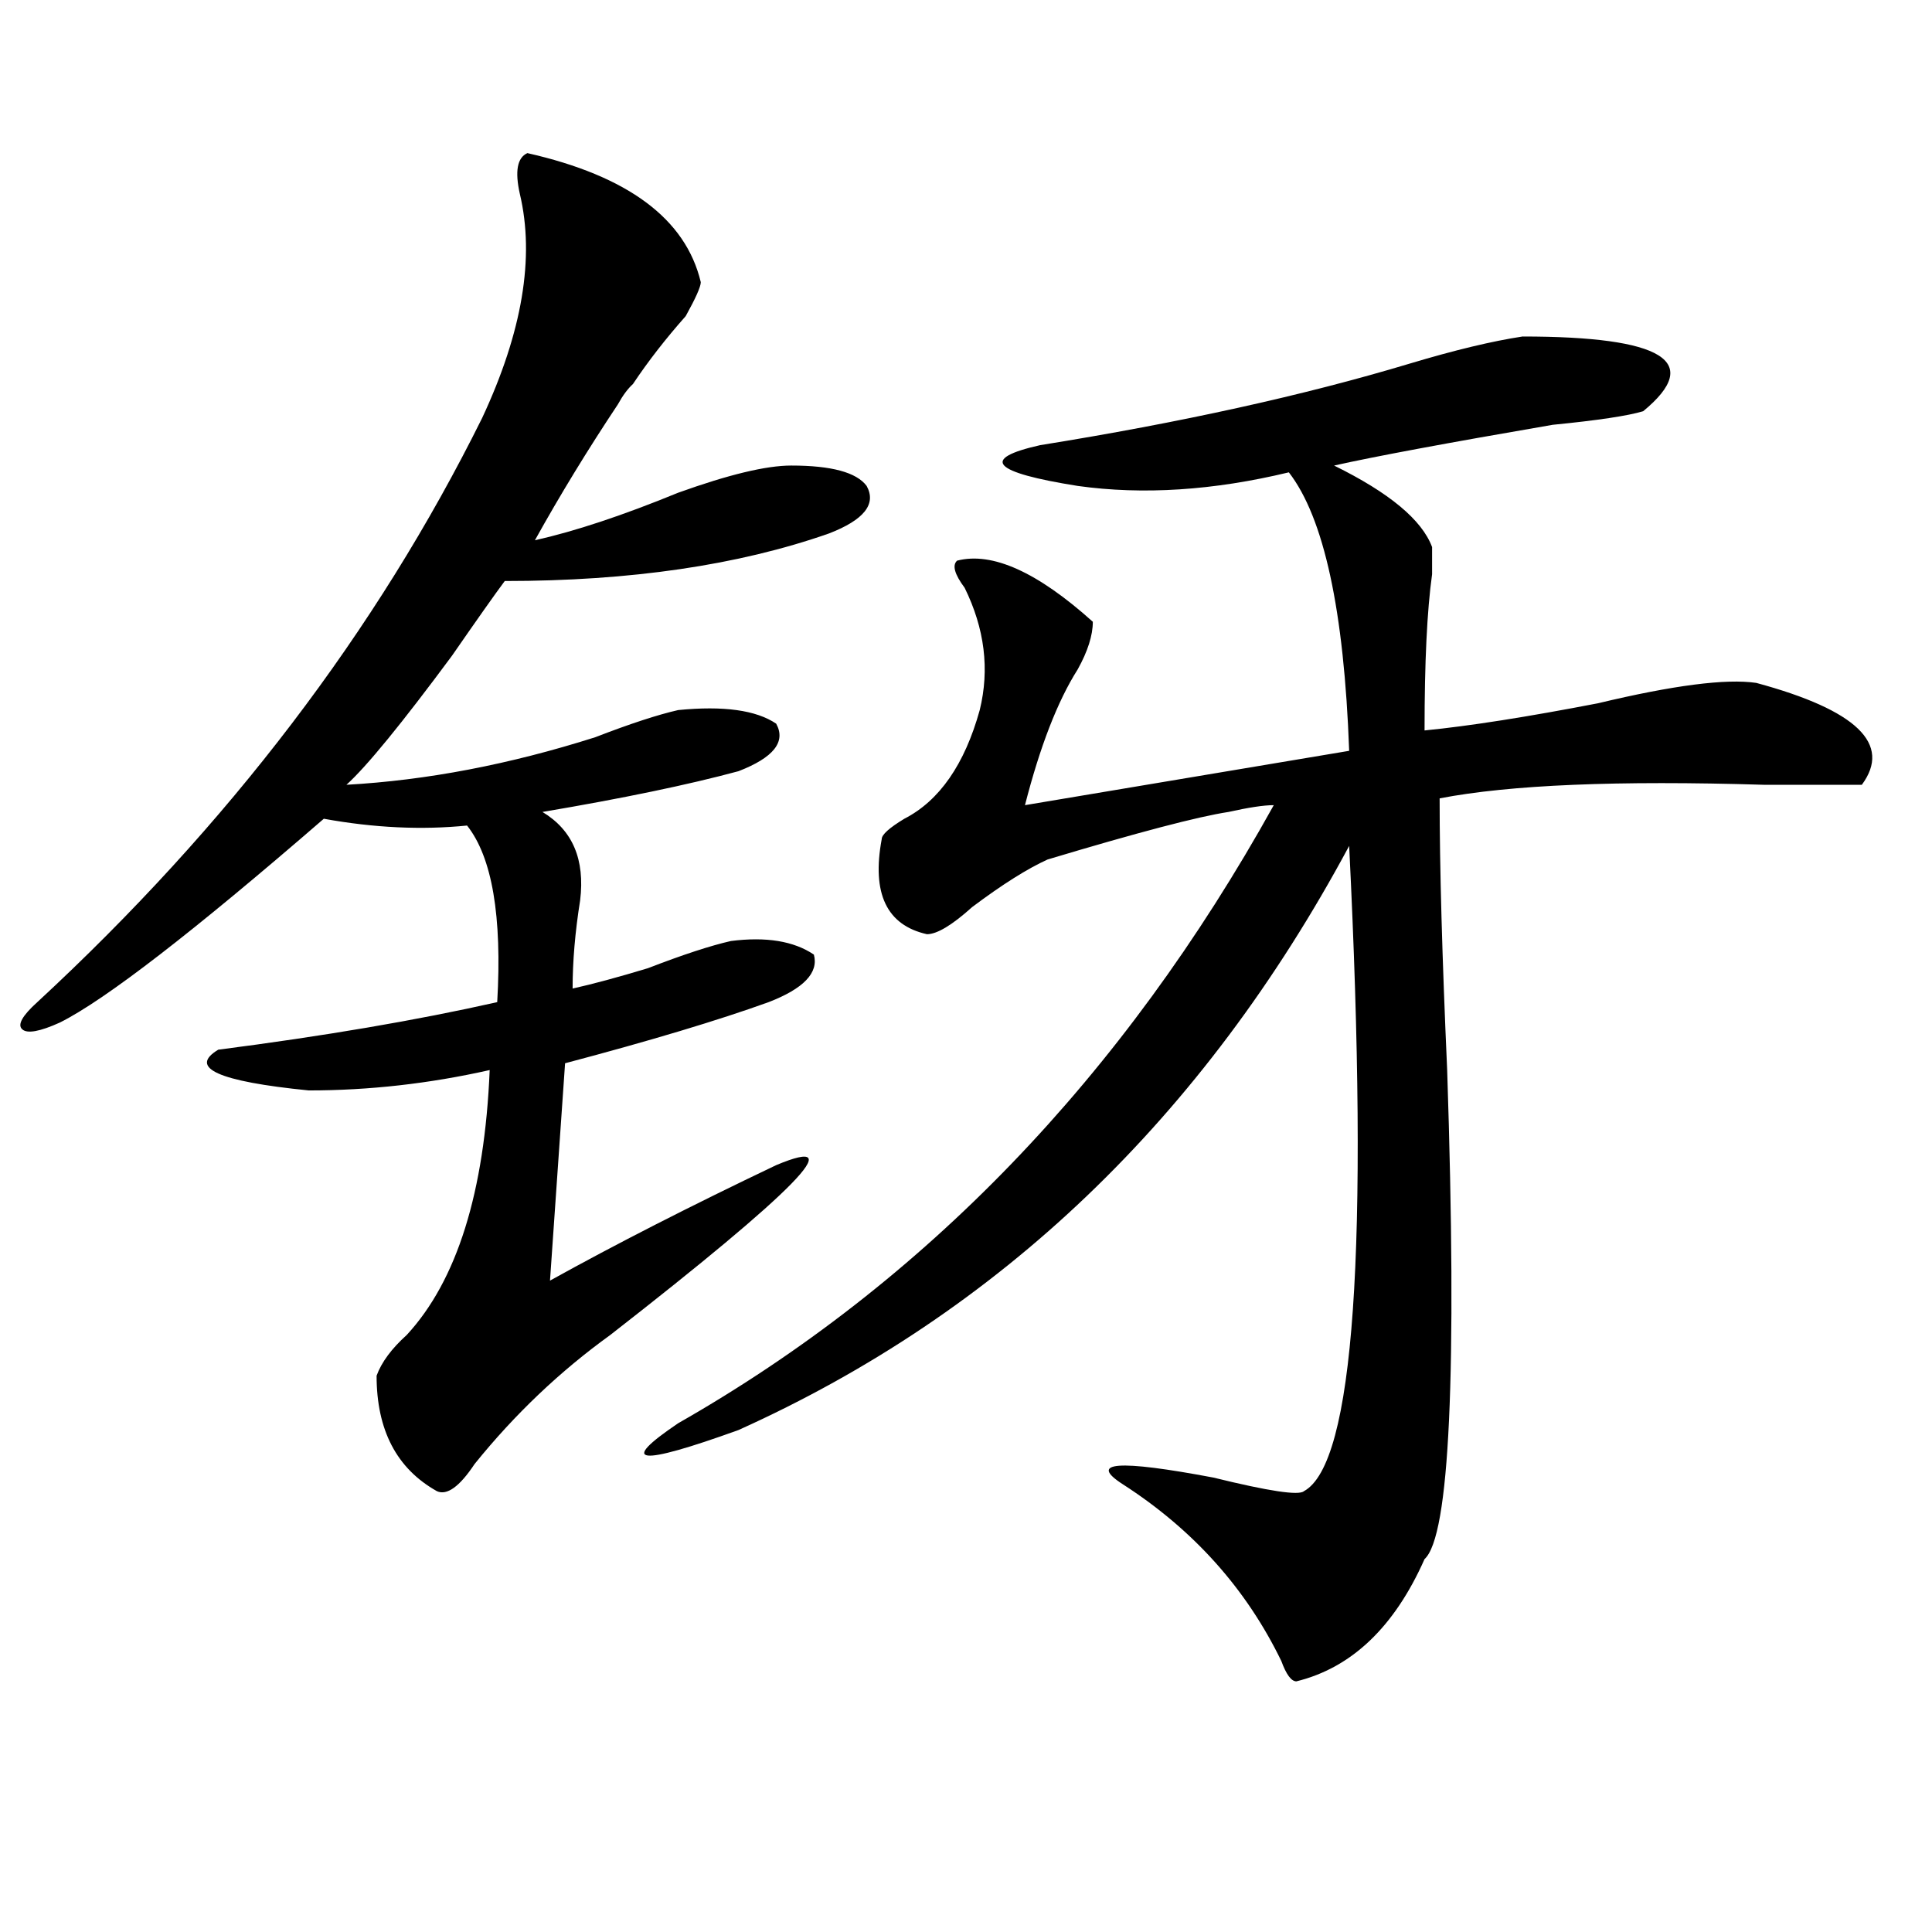 <?xml version="1.0" encoding="utf-8"?>
<!-- Generator: Adobe Illustrator 16.0.0, SVG Export Plug-In . SVG Version: 6.00 Build 0)  -->
<!DOCTYPE svg PUBLIC "-//W3C//DTD SVG 1.1//EN" "http://www.w3.org/Graphics/SVG/1.1/DTD/svg11.dtd">
<svg version="1.1" id="图层_1" xmlns="http://www.w3.org/2000/svg" xmlns:xlink="http://www.w3.org/1999/xlink" x="0px" y="0px"
	 width="1000px" height="1000px" viewBox="0 0 1000 1000" enable-background="new 0 0 1000 1000" xml:space="preserve">
<path d="M272.969,79.25c52.011,11.756,81.949,34.003,89.754,66.797c0,2.362-2.622,8.24-7.805,17.578
	c-10.427,11.756-19.512,23.456-27.316,35.156c-2.622,2.362-5.244,5.878-7.805,10.547c-15.609,23.456-29.938,46.912-42.926,70.313
	c20.792-4.669,45.486-12.854,74.145-24.609c25.975-9.338,45.486-14.063,58.535-14.063c20.792,0,33.779,3.516,39.023,10.547
	c5.183,9.394-1.342,17.578-19.512,24.609c-46.828,16.425-102.803,24.609-167.801,24.609c-5.244,7.031-14.329,19.94-27.316,38.672
	c-26.036,35.156-44.268,57.459-54.633,66.797c41.584-2.307,84.51-10.547,128.777-24.609c18.17-7.031,32.499-11.7,42.926-14.063
	c23.414-2.307,40.304,0,50.73,7.031c5.183,9.394-1.342,17.578-19.512,24.609c-26.036,7.031-59.877,14.063-101.461,21.094
	c15.609,9.394,22.072,24.609,19.512,45.703c-2.622,16.425-3.902,31.641-3.902,45.703c10.365-2.307,23.414-5.822,39.023-10.547
	c18.17-7.031,32.499-11.7,42.926-14.063c18.17-2.307,32.499,0,42.926,7.031c2.561,9.394-5.244,17.578-23.414,24.609
	c-26.036,9.394-61.157,19.94-105.363,31.641l-7.805,112.5c33.779-18.731,72.803-38.672,117.07-59.766
	c39.023-16.369,10.365,12.909-85.852,87.891c-26.036,18.787-49.45,41.034-70.242,66.797c-7.805,11.756-14.329,16.425-19.512,14.063
	c-20.854-11.7-31.219-31.641-31.219-59.766c2.561-7.031,7.805-14.063,15.609-21.094c25.975-28.125,40.304-73.828,42.926-137.109
	c-31.219,7.031-62.438,10.547-93.656,10.547c-46.828-4.669-62.438-11.7-46.828-21.094c54.633-7.031,102.741-15.216,144.387-24.609
	c2.561-44.494-2.622-74.981-15.609-91.406c-23.414,2.362-48.17,1.209-74.145-3.516C99.924,482.394,54.438,517.55,31.023,529.25
	c-10.427,4.725-16.951,5.878-19.512,3.516c-2.622-2.307,0-7.031,7.805-14.063c98.839-91.406,175.605-192.15,230.238-302.344
	c20.792-44.494,27.316-83.166,19.512-116.016C266.444,88.644,267.725,81.612,272.969,79.25z M788.078,174.172
	c72.803,0,93.656,12.909,62.438,38.672c-7.805,2.362-23.414,4.725-46.828,7.031c-54.633,9.394-92.376,16.425-113.168,21.094
	c28.597,14.063,45.486,28.125,50.73,42.188c0,4.725,0,9.394,0,14.063c-2.622,18.787-3.902,45.703-3.902,80.859
	c23.414-2.307,53.291-7.031,89.754-14.063c39.023-9.338,66.34-12.854,81.949-10.547c52.011,14.063,70.242,31.641,54.633,52.734
	c-10.427,0-27.316,0-50.73,0c-75.486-2.307-131.399,0-167.801,7.031c0,35.156,1.28,82.068,3.902,140.625
	c5.183,157.05,1.28,241.425-11.707,253.125c-15.609,35.156-37.743,56.25-66.34,63.281c-2.622,0-5.244-3.516-7.805-10.547
	c-18.231-37.519-45.548-67.95-81.949-91.406c-18.231-11.7-2.622-12.854,46.828-3.516c28.597,7.031,44.206,9.394,46.828,7.031
	c25.975-14.063,33.779-125.354,23.414-333.984c-75.486,140.625-180.85,241.425-316.09,302.344
	c-52.072,18.787-62.438,17.578-31.219-3.516c127.436-72.619,230.238-179.297,308.285-319.922c-5.244,0-13.049,1.209-23.414,3.516
	c-15.609,2.362-46.828,10.547-93.656,24.609c-10.427,4.725-23.414,12.909-39.023,24.609c-10.427,9.394-18.231,14.063-23.414,14.063
	c-20.854-4.669-28.658-21.094-23.414-49.219c0-2.307,3.902-5.822,11.707-10.547c18.17-9.338,31.219-28.125,39.023-56.25
	c5.183-21.094,2.561-42.188-7.805-63.281c-5.244-7.031-6.524-11.7-3.902-14.063c18.17-4.669,41.584,5.878,70.242,31.641
	c0,7.031-2.622,15.271-7.805,24.609c-10.427,16.425-19.512,39.881-27.316,70.313l167.801-28.125
	c-2.622-72.619-13.049-120.685-31.219-144.141c-39.023,9.394-75.486,11.756-109.266,7.031c-44.268-7.031-50.73-14.063-19.512-21.094
	c72.803-11.7,136.582-25.763,191.215-42.188C752.957,181.203,772.469,176.534,788.078,174.172z"/>
</svg>
